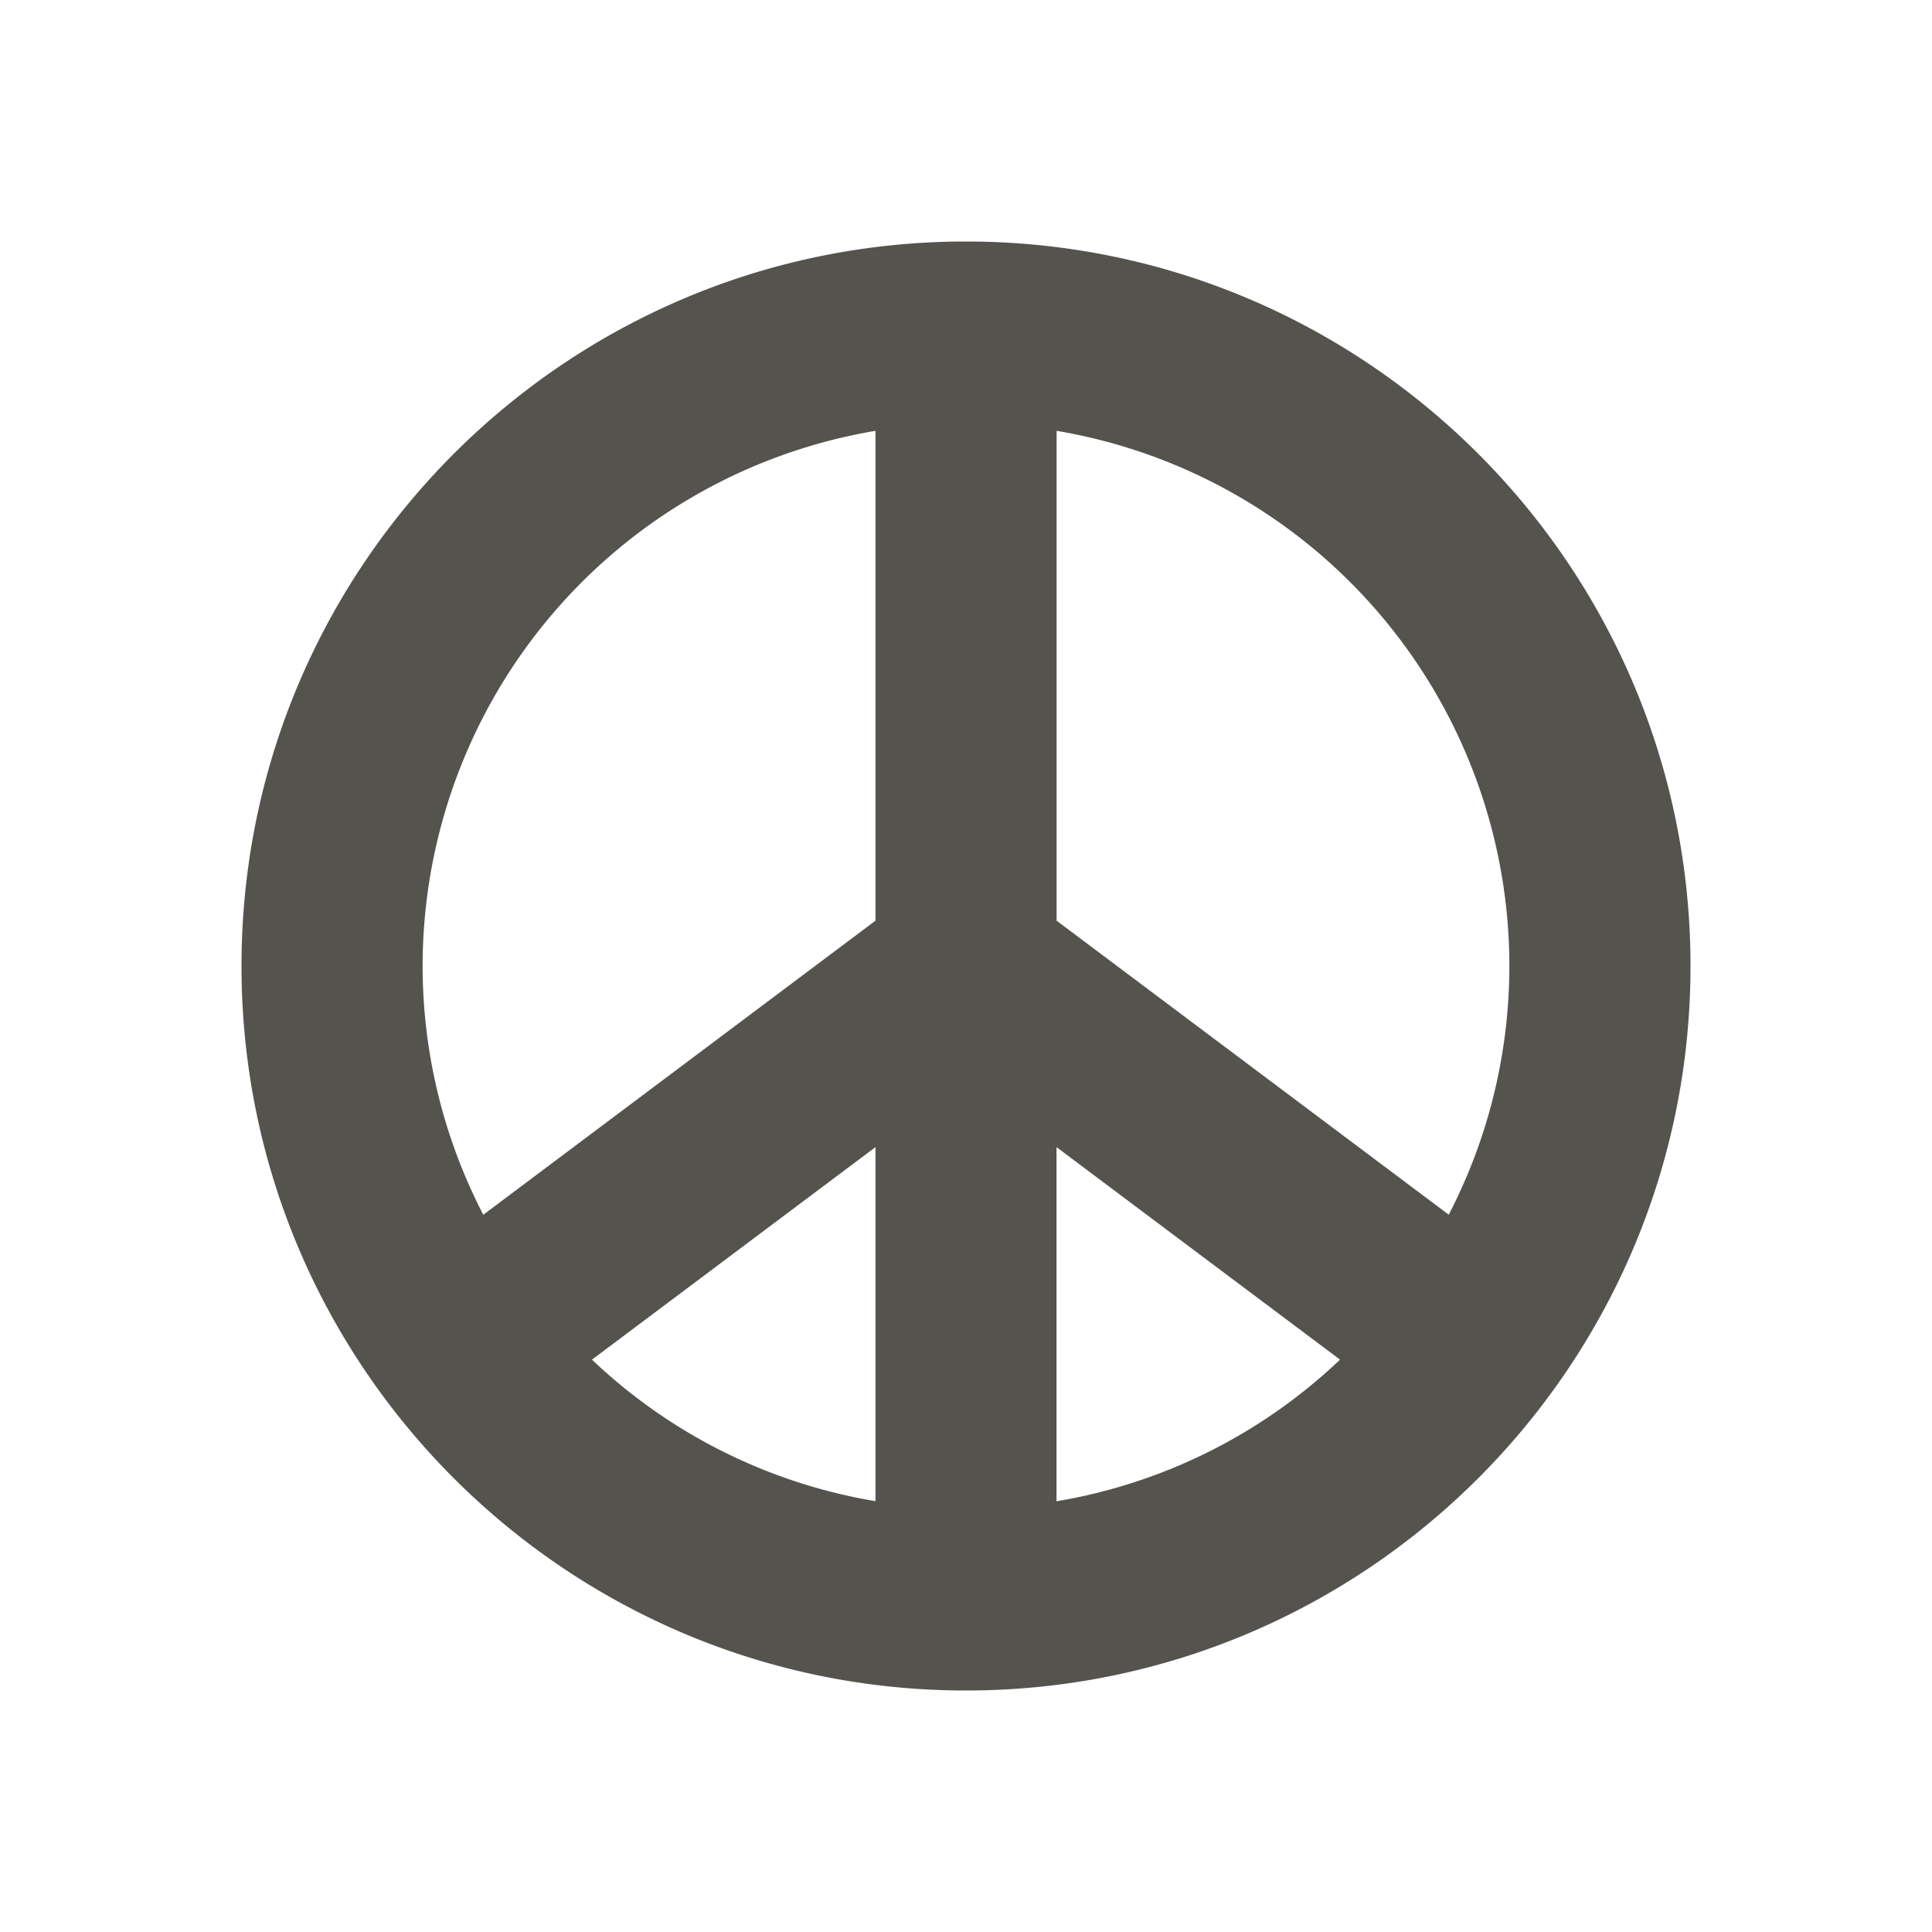 <svg xmlns="http://www.w3.org/2000/svg" viewBox="0 0 20 20" fill="#55534E"><path d="M10 2.5c-4.14 0-7.5 3.36-7.5 7.5s3.36 7.5 7.5 7.5 7.5-3.36 7.5-7.5-3.36-7.5-7.5-7.5m-.937 13.04a5.6 5.6 0 0 1-2.935-1.465l2.935-2.2zm0-6.009-4.06 3.044A5.6 5.6 0 0 1 4.375 10a5.62 5.62 0 0 1 4.688-5.54zm1.874 6.01v-3.666l2.935 2.2a5.6 5.6 0 0 1-2.934 1.466m4.06-2.966-4.06-3.044V4.46A5.62 5.62 0 0 1 15.625 10a5.6 5.6 0 0 1-.628 2.575" fill="#55534E"></path></svg>